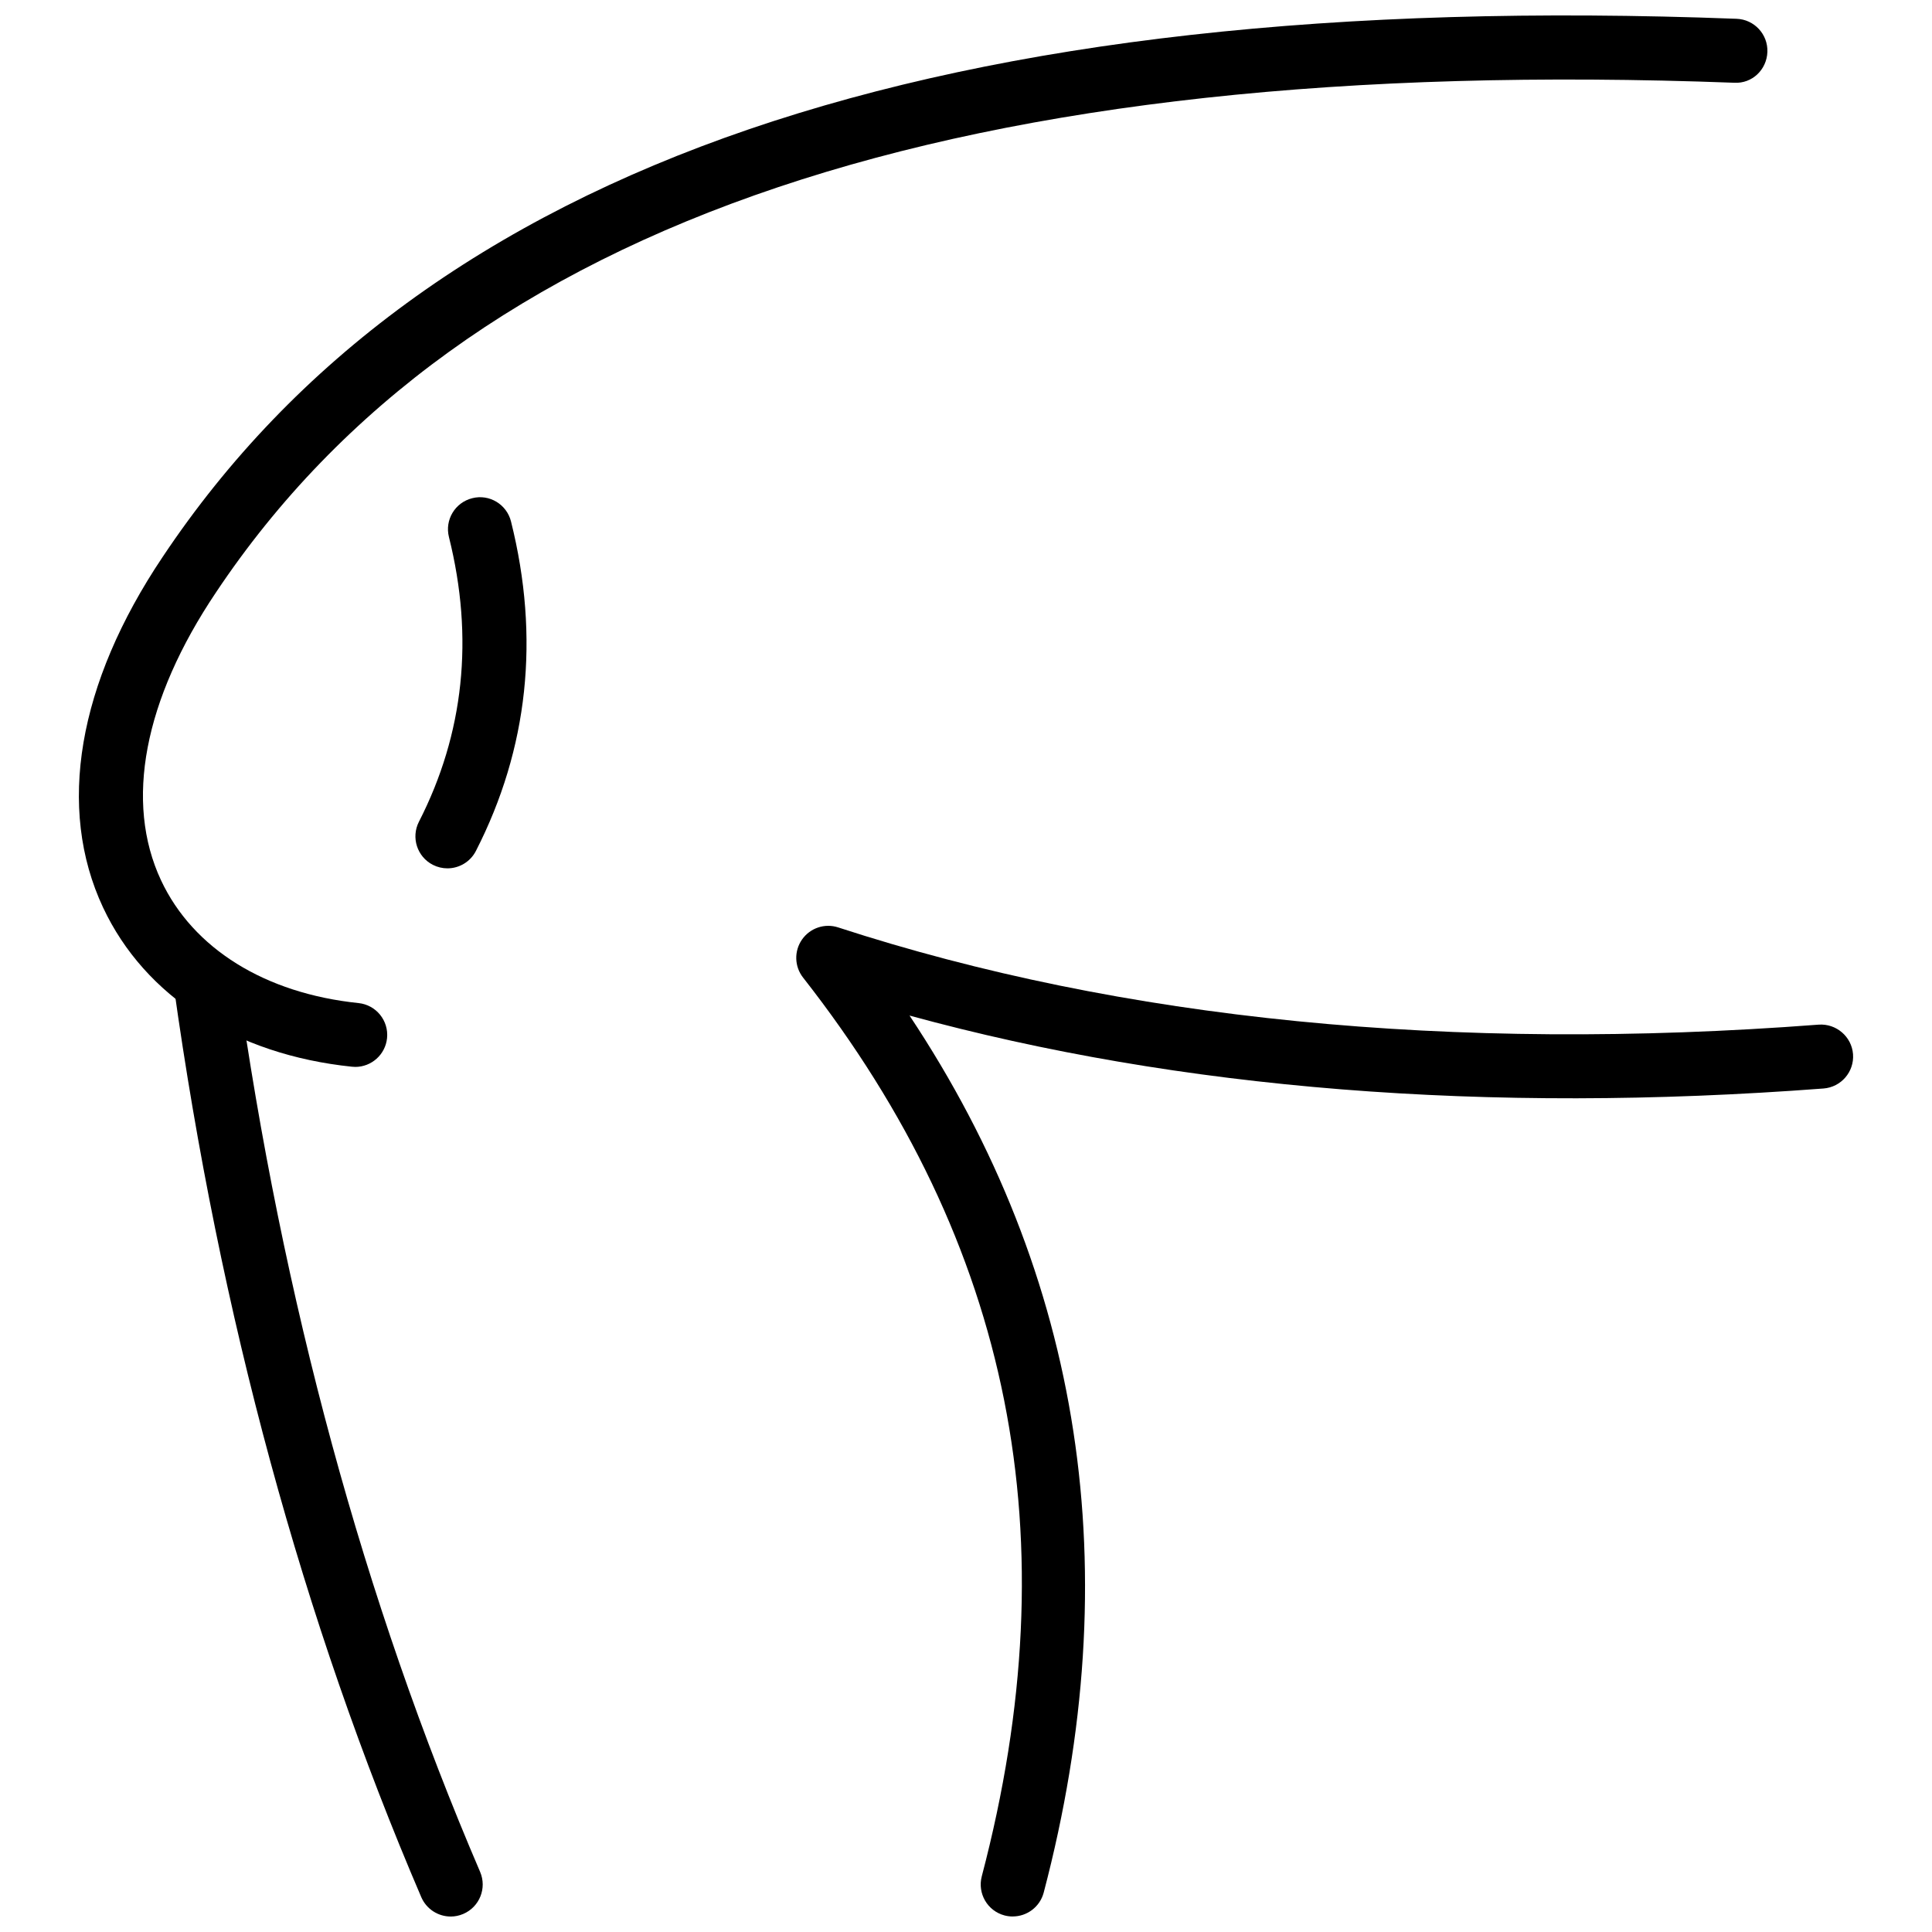 <?xml version="1.0" encoding="UTF-8"?>
<!-- Uploaded to: SVG Repo, www.svgrepo.com, Generator: SVG Repo Mixer Tools -->
<svg width="800px" height="800px" version="1.1" viewBox="144 144 512 512" xmlns="http://www.w3.org/2000/svg">
 <defs>
  <clipPath id="c">
   <path d="m164 148.09h449v278.91h-449z"/>
  </clipPath>
  <clipPath id="b">
   <path d="m189 395h83v256.9h-83z"/>
  </clipPath>
  <clipPath id="a">
   <path d="m355 389h281v262.9h-281z"/>
  </clipPath>
 </defs>
 <g clip-path="url(#c)">
  <path d="m238.14 426.74c-0.293 0-0.59-0.016-0.887-0.051-30.832-3.195-54.867-18.574-65.941-42.195-12.344-26.34-6.734-59.328 15.781-92.883 69.316-103.97 205.79-150.68 417.12-142.63 4.688 0.172 8.34 4.117 8.164 8.797-0.18 4.688-4.031 8.426-8.797 8.152-204.99-7.668-336.6 36.445-402.38 135.12-19.09 28.441-24.238 55.516-14.52 76.25 8.484 18.105 27.555 29.957 52.332 32.527 4.656 0.48 8.043 4.652 7.559 9.312-0.453 4.356-4.133 7.606-8.43 7.606z"/>
 </g>
 <g clip-path="url(#b)">
  <path d="m263.44 651.9c-3.289 0-6.418-1.934-7.801-5.141-31.367-73.098-53.441-154.33-65.594-241.42-0.648-4.641 2.586-8.926 7.227-9.574 4.652-0.641 8.93 2.59 9.574 7.227 11.945 85.602 33.613 165.36 64.387 237.07 1.848 4.309-0.145 9.293-4.453 11.145-1.09 0.469-2.227 0.695-3.34 0.695z"/>
 </g>
 <g clip-path="url(#a)">
  <path d="m412.39 651.89c-0.723 0-1.445-0.09-2.168-0.277-4.527-1.188-7.231-5.824-6.043-10.363 23.547-89.562 8.055-167.48-47.355-238.18-2.305-2.938-2.414-7.035-0.273-10.094 2.141-3.062 6.039-4.363 9.574-3.199 75.176 24.492 162.57 33.18 259.84 25.766 4.617-0.332 8.746 3.141 9.105 7.816 0.355 4.672-3.148 8.746-7.816 9.105-89.246 6.777-170.6 0.281-242.22-19.328 45.977 69.164 57.953 147.24 35.555 232.43-1.008 3.801-4.445 6.316-8.199 6.316z"/>
 </g>
 <path d="m262.57 374.12c-1.301 0-2.621-0.301-3.859-0.93-4.172-2.137-5.82-7.246-3.691-11.418 11.953-23.363 14.625-48.754 7.953-75.461-1.141-4.543 1.625-9.148 6.172-10.281 4.535-1.168 9.152 1.629 10.281 6.172 7.703 30.805 4.57 60.176-9.301 87.301-1.5 2.93-4.477 4.617-7.555 4.617z"/>
</svg>